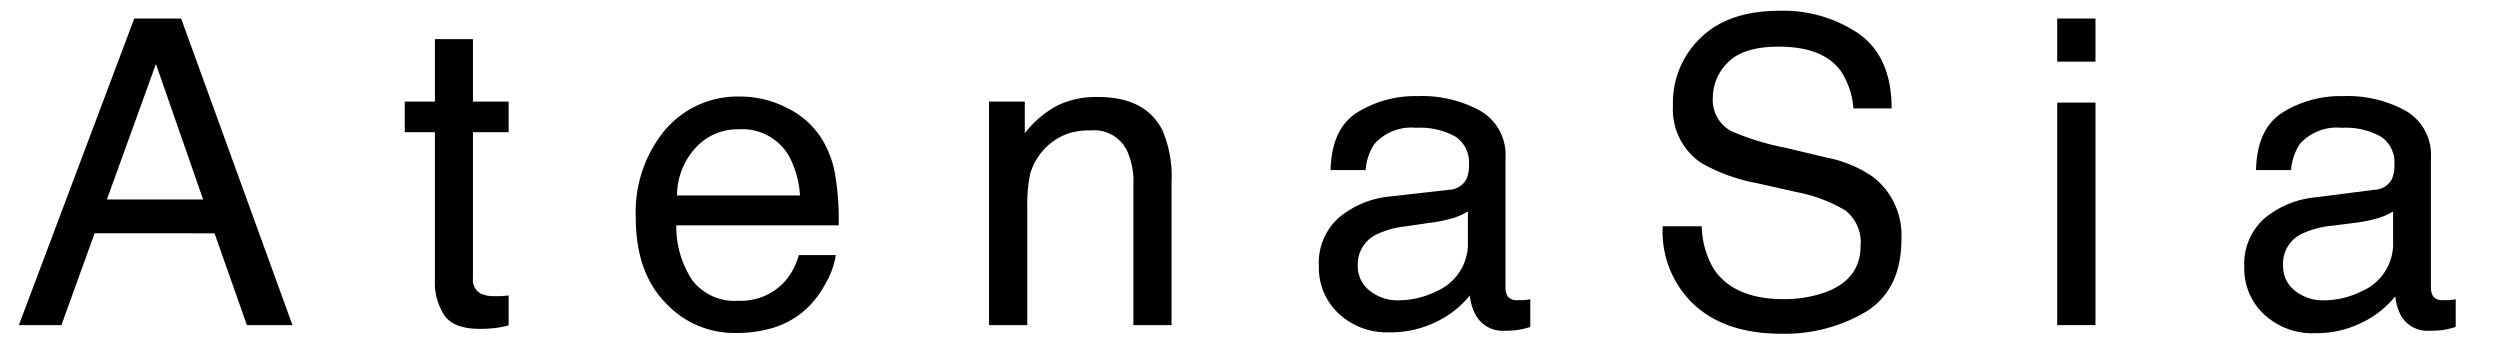 <svg id="レイヤー_1" data-name="レイヤー 1" xmlns="http://www.w3.org/2000/svg" viewBox="0 0 232 32"><title>アートボード 1</title><path d="M12.46,1.72h4.35L27.14,30.17H22.91l-3-8.52H8.78L5.7,30.17H1.75Zm6.39,16.79L14.47,5.94,9.92,18.51Z"/><path d="M40.36,3.63h3.53v5.8H47.2v2.84H43.89V25.81a1.45,1.45,0,0,0,.74,1.45,3.11,3.11,0,0,0,1.35.22l.54,0,.68-.06v2.77a8.38,8.38,0,0,1-1.25.25,12.15,12.15,0,0,1-1.4.08c-1.63,0-2.73-.42-3.31-1.25A5.52,5.52,0,0,1,40.36,26V12.27h-2.8V9.43h2.8Z"/><path d="M73,10a7.83,7.83,0,0,1,3.13,2.68,9.16,9.16,0,0,1,1.39,3.66,24.48,24.48,0,0,1,.31,4.57H62.76A9,9,0,0,0,64.24,26a4.94,4.94,0,0,0,4.28,1.91,5.51,5.51,0,0,0,4.33-1.81,6.18,6.18,0,0,0,1.28-2.43h3.43a7.26,7.26,0,0,1-.9,2.55A9.12,9.12,0,0,1,75,28.5a8,8,0,0,1-3.9,2.09,11.62,11.62,0,0,1-2.83.31,8.67,8.67,0,0,1-6.52-2.81Q59,25.27,59,20.19a11.94,11.94,0,0,1,2.7-8.11,8.84,8.84,0,0,1,7-3.12A9.43,9.43,0,0,1,73,10Zm1.24,8.14a8.92,8.92,0,0,0-1-3.62A5,5,0,0,0,68.54,12a5.23,5.23,0,0,0-4,1.73,6.56,6.56,0,0,0-1.71,4.41Z"/><path d="M91.78,9.43H95.1v2.94a9.4,9.4,0,0,1,3.11-2.62A8.32,8.32,0,0,1,101.87,9c2.95,0,4.93,1,6,3.08a10.89,10.89,0,0,1,.85,4.82V30.17h-3.54V17.09a7,7,0,0,0-.57-3.06,3.39,3.39,0,0,0-3.37-1.93,6.8,6.8,0,0,0-2,.25,5.64,5.64,0,0,0-3.65,3.82,14.63,14.63,0,0,0-.26,3.13V30.17H91.78Z"/><path d="M134.48,17.61a1.89,1.89,0,0,0,1.61-1,3.17,3.17,0,0,0,.23-1.34,2.85,2.85,0,0,0-1.27-2.6,6.72,6.72,0,0,0-3.62-.81,4.61,4.61,0,0,0-3.87,1.48,5,5,0,0,0-.83,2.44h-3.25q.09-3.85,2.48-5.35a10.15,10.15,0,0,1,5.55-1.51,11.24,11.24,0,0,1,5.93,1.4,4.72,4.72,0,0,1,2.27,4.33v12a1.53,1.53,0,0,0,.22.88,1.1,1.1,0,0,0,.94.32l.52,0a4.79,4.79,0,0,0,.62-.08v2.57a7.57,7.57,0,0,1-1.24.29,8.7,8.7,0,0,1-1.16.06A2.84,2.84,0,0,1,137,29.33a4.72,4.72,0,0,1-.6-1.91,9,9,0,0,1-3.06,2.42,9.56,9.56,0,0,1-4.4,1,6.53,6.53,0,0,1-4.72-1.75,5.79,5.79,0,0,1-1.83-4.38,5.62,5.62,0,0,1,1.81-4.47,8.64,8.64,0,0,1,4.72-2ZM127.14,27a4.09,4.09,0,0,0,2.61.87,7.94,7.94,0,0,0,3.57-.85,4.79,4.79,0,0,0,2.9-4.62V19.62a5.86,5.86,0,0,1-1.64.69,13.13,13.13,0,0,1-2,.38L130.5,21a8.24,8.24,0,0,0-2.85.8A3.07,3.07,0,0,0,126,24.65,2.86,2.86,0,0,0,127.14,27Z"/><path d="M157.92,21a8.11,8.11,0,0,0,1.1,3.93c1.23,1.88,3.4,2.83,6.51,2.83a11.28,11.28,0,0,0,3.81-.62c2.21-.8,3.32-2.24,3.32-4.3a3.74,3.74,0,0,0-1.41-3.31,13.89,13.89,0,0,0-4.46-1.69L163.05,17a16.54,16.54,0,0,1-5.18-1.88,6,6,0,0,1-2.62-5.33,8.32,8.32,0,0,1,2.58-6.29Q160.41,1,165.14,1a12.47,12.47,0,0,1,7.4,2.16q3,2.16,3,6.9H172a7.31,7.31,0,0,0-1.19-3.5c-1.12-1.49-3-2.23-5.74-2.23-2.17,0-3.74.48-4.69,1.43a4.61,4.61,0,0,0-1.43,3.34,3.28,3.28,0,0,0,1.69,3.06,23.85,23.85,0,0,0,5,1.54l3.86.92a11.48,11.48,0,0,1,4.32,1.8,6.83,6.83,0,0,1,2.63,5.79q0,4.72-3.36,6.76a14.76,14.76,0,0,1-7.79,2q-5.18,0-8.1-2.71A9.27,9.27,0,0,1,154.3,21Z"/><path d="M190.91,1.72h3.55v4h-3.55Zm0,7.8h3.55V30.17h-3.55Z"/><path d="M220.36,17.61a1.88,1.88,0,0,0,1.61-1,3.17,3.17,0,0,0,.23-1.34,2.85,2.85,0,0,0-1.27-2.6,6.72,6.72,0,0,0-3.62-.81,4.61,4.61,0,0,0-3.87,1.48,5,5,0,0,0-.83,2.44h-3.25q.09-3.85,2.48-5.35a10.15,10.15,0,0,1,5.55-1.51,11.24,11.24,0,0,1,5.93,1.4,4.72,4.72,0,0,1,2.27,4.33v12a1.53,1.53,0,0,0,.22.88,1.1,1.1,0,0,0,.94.32l.52,0a4.79,4.79,0,0,0,.62-.08v2.57a7.57,7.57,0,0,1-1.24.29,8.7,8.7,0,0,1-1.16.06,2.84,2.84,0,0,1-2.61-1.28,4.72,4.72,0,0,1-.6-1.91,8.93,8.93,0,0,1-3.06,2.42,9.53,9.53,0,0,1-4.4,1,6.56,6.56,0,0,1-4.72-1.75,5.79,5.79,0,0,1-1.83-4.38,5.66,5.66,0,0,1,1.81-4.47,8.64,8.64,0,0,1,4.72-2ZM213,27a4.11,4.11,0,0,0,2.61.87,7.94,7.94,0,0,0,3.57-.85,4.79,4.79,0,0,0,2.9-4.62V19.62a5.86,5.86,0,0,1-1.64.69,13.13,13.13,0,0,1-2,.38l-2.11.27a8.24,8.24,0,0,0-2.85.8,3.06,3.06,0,0,0-1.61,2.89A2.85,2.85,0,0,0,213,27Z"/></svg>